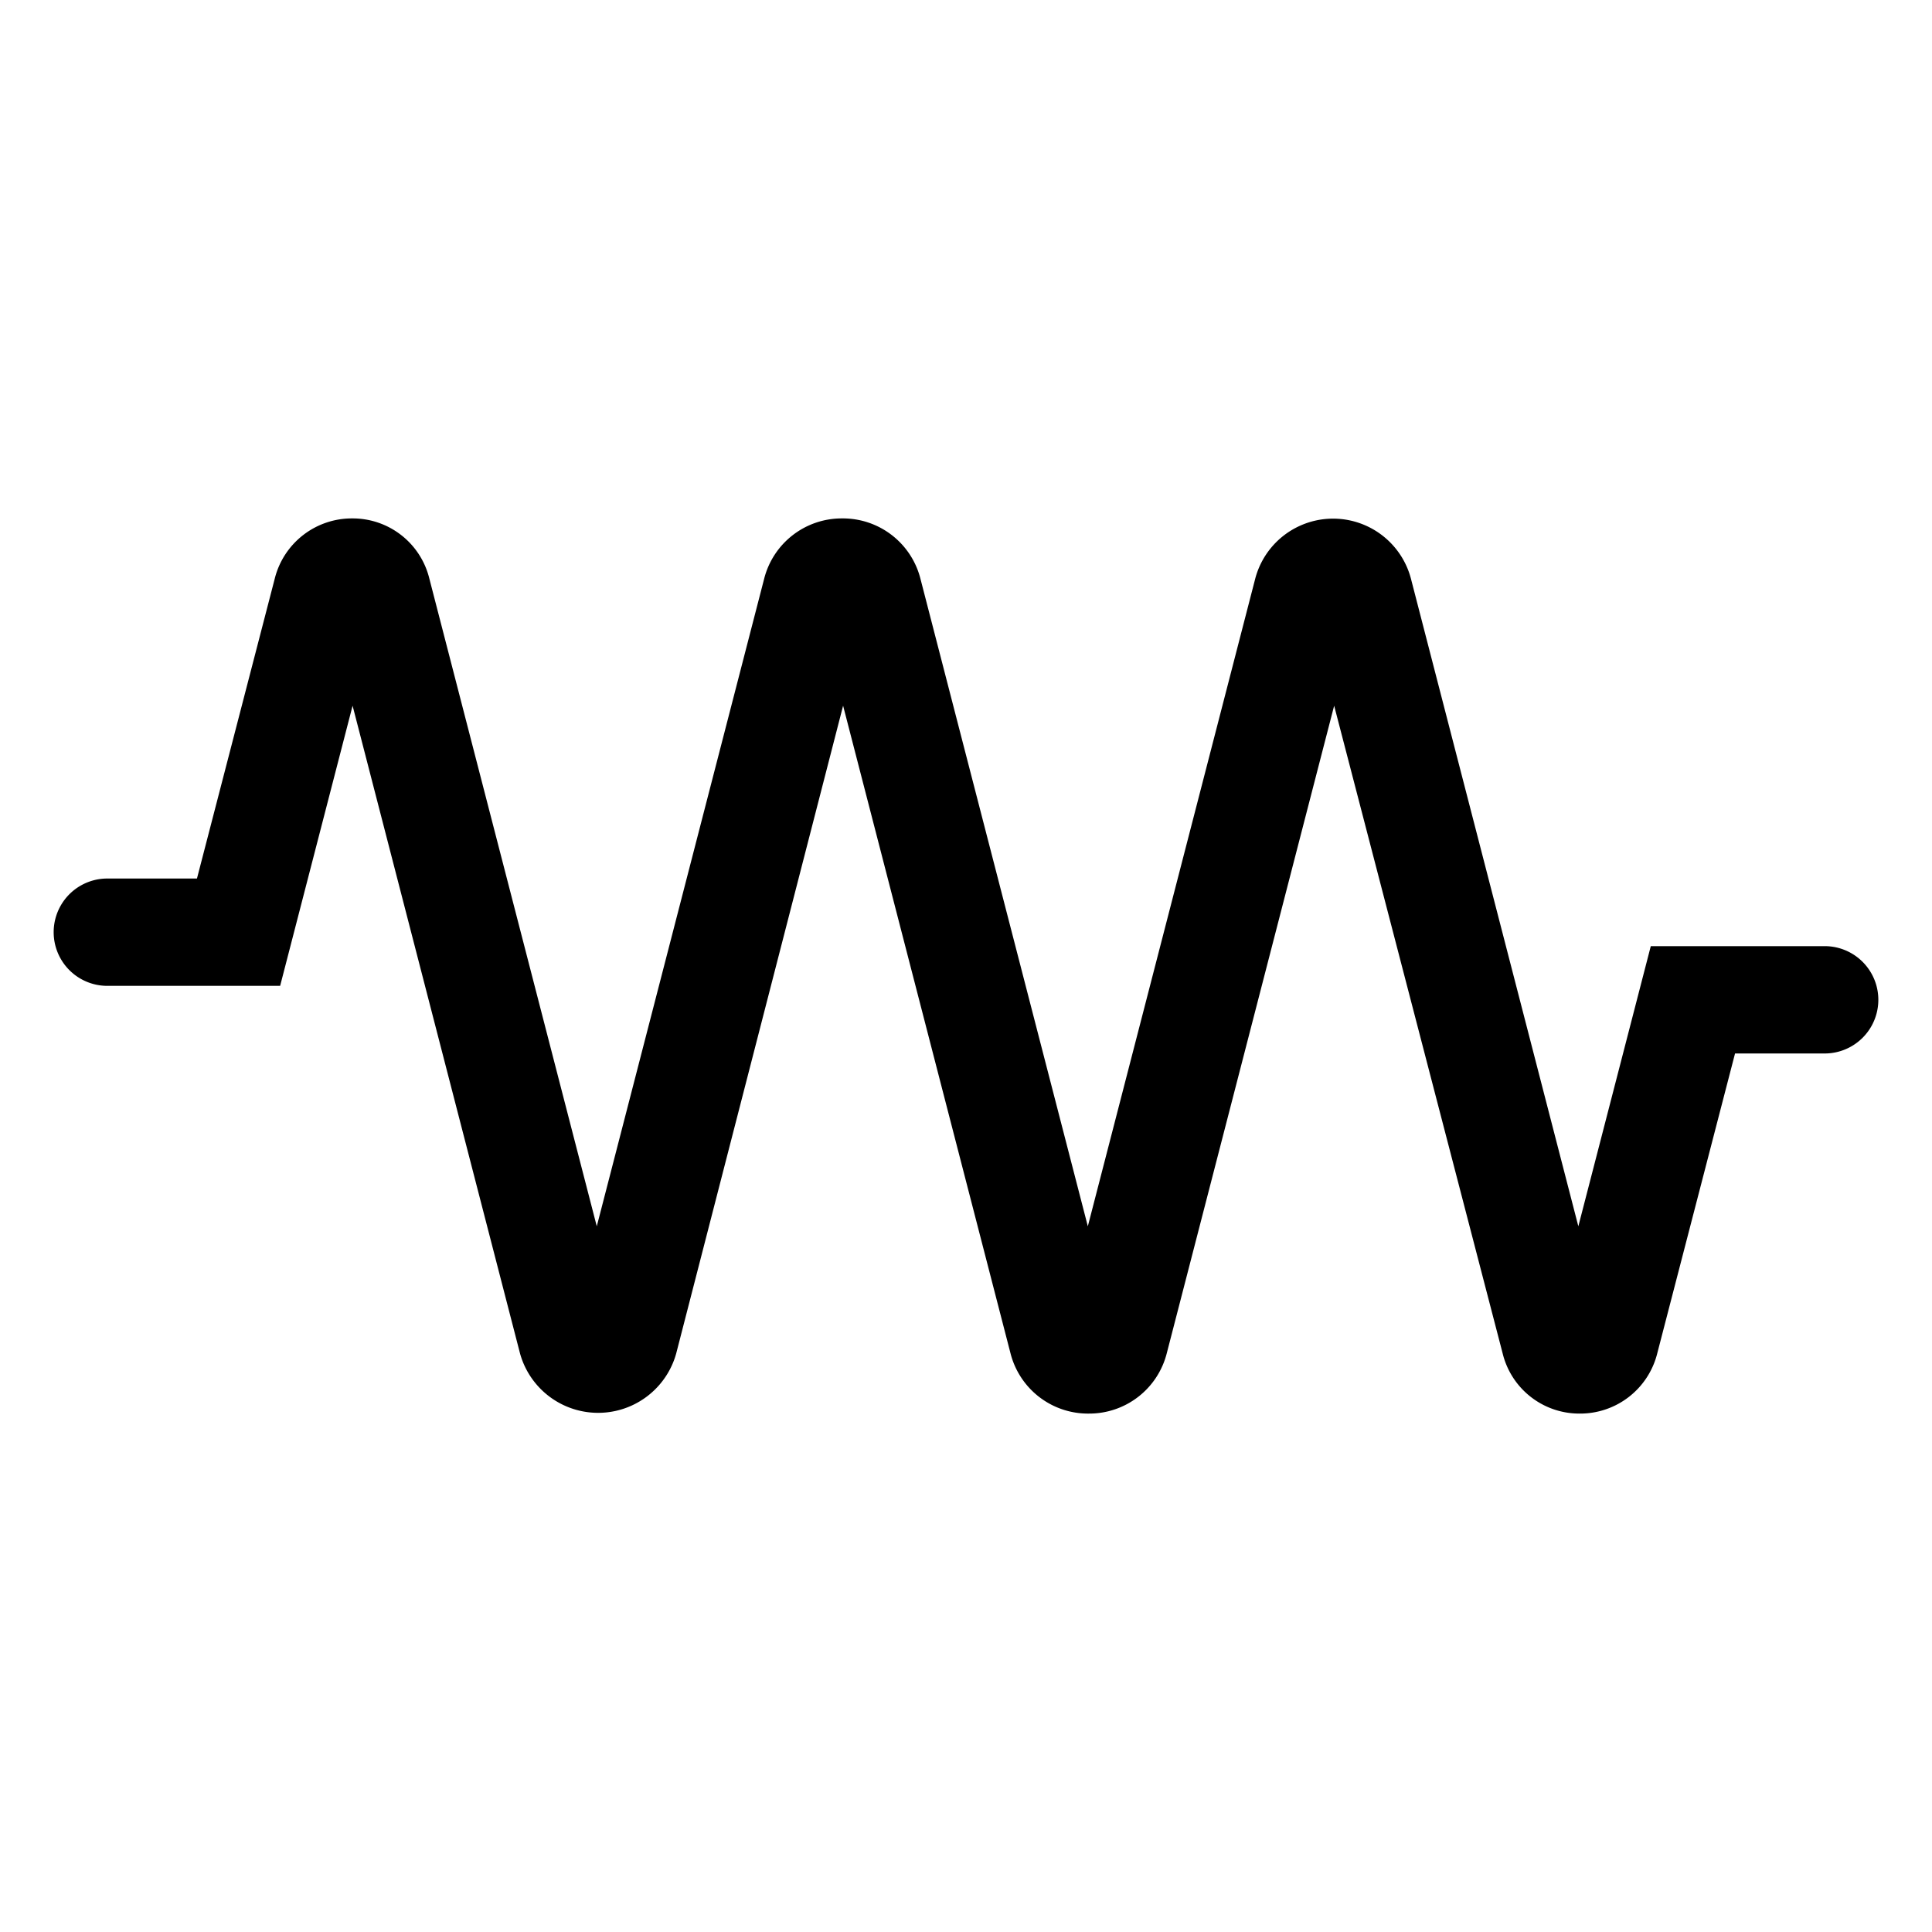 <?xml version="1.0" encoding="utf-8"?>
<!-- Generator: www.svgicons.com -->
<svg xmlns="http://www.w3.org/2000/svg" width="800" height="800" viewBox="0 0 36 36">
<path fill="currentColor" d="M29.43 26.34A1.47 1.47 0 0 1 28 25.22l-3.14-12.07l-3.12 12.07a1.49 1.49 0 0 1-1.45 1.12a1.49 1.49 0 0 1-1.46-1.12l-3.12-12.07l-3.11 12.07a1.51 1.51 0 0 1-2.91 0L6.57 13.15l-1.35 5.22H2a1 1 0 0 1 0-2h1.67l1.45-5.59a1.48 1.48 0 0 1 1.45-1.12A1.47 1.47 0 0 1 8 10.78l3.12 12.07l3.12-12.07a1.49 1.49 0 0 1 1.45-1.12a1.49 1.49 0 0 1 1.46 1.12l3.12 12.07l3.12-12.07a1.5 1.5 0 0 1 2.9 0l3.12 12.07l1.35-5.22H34a1 1 0 0 1 0 2h-1.67l-1.45 5.59a1.48 1.48 0 0 1-1.45 1.12" class="clr-i-outline clr-i-outline-path-1"/><path fill="none" d="M0 0h36v36H0z"/>
</svg>